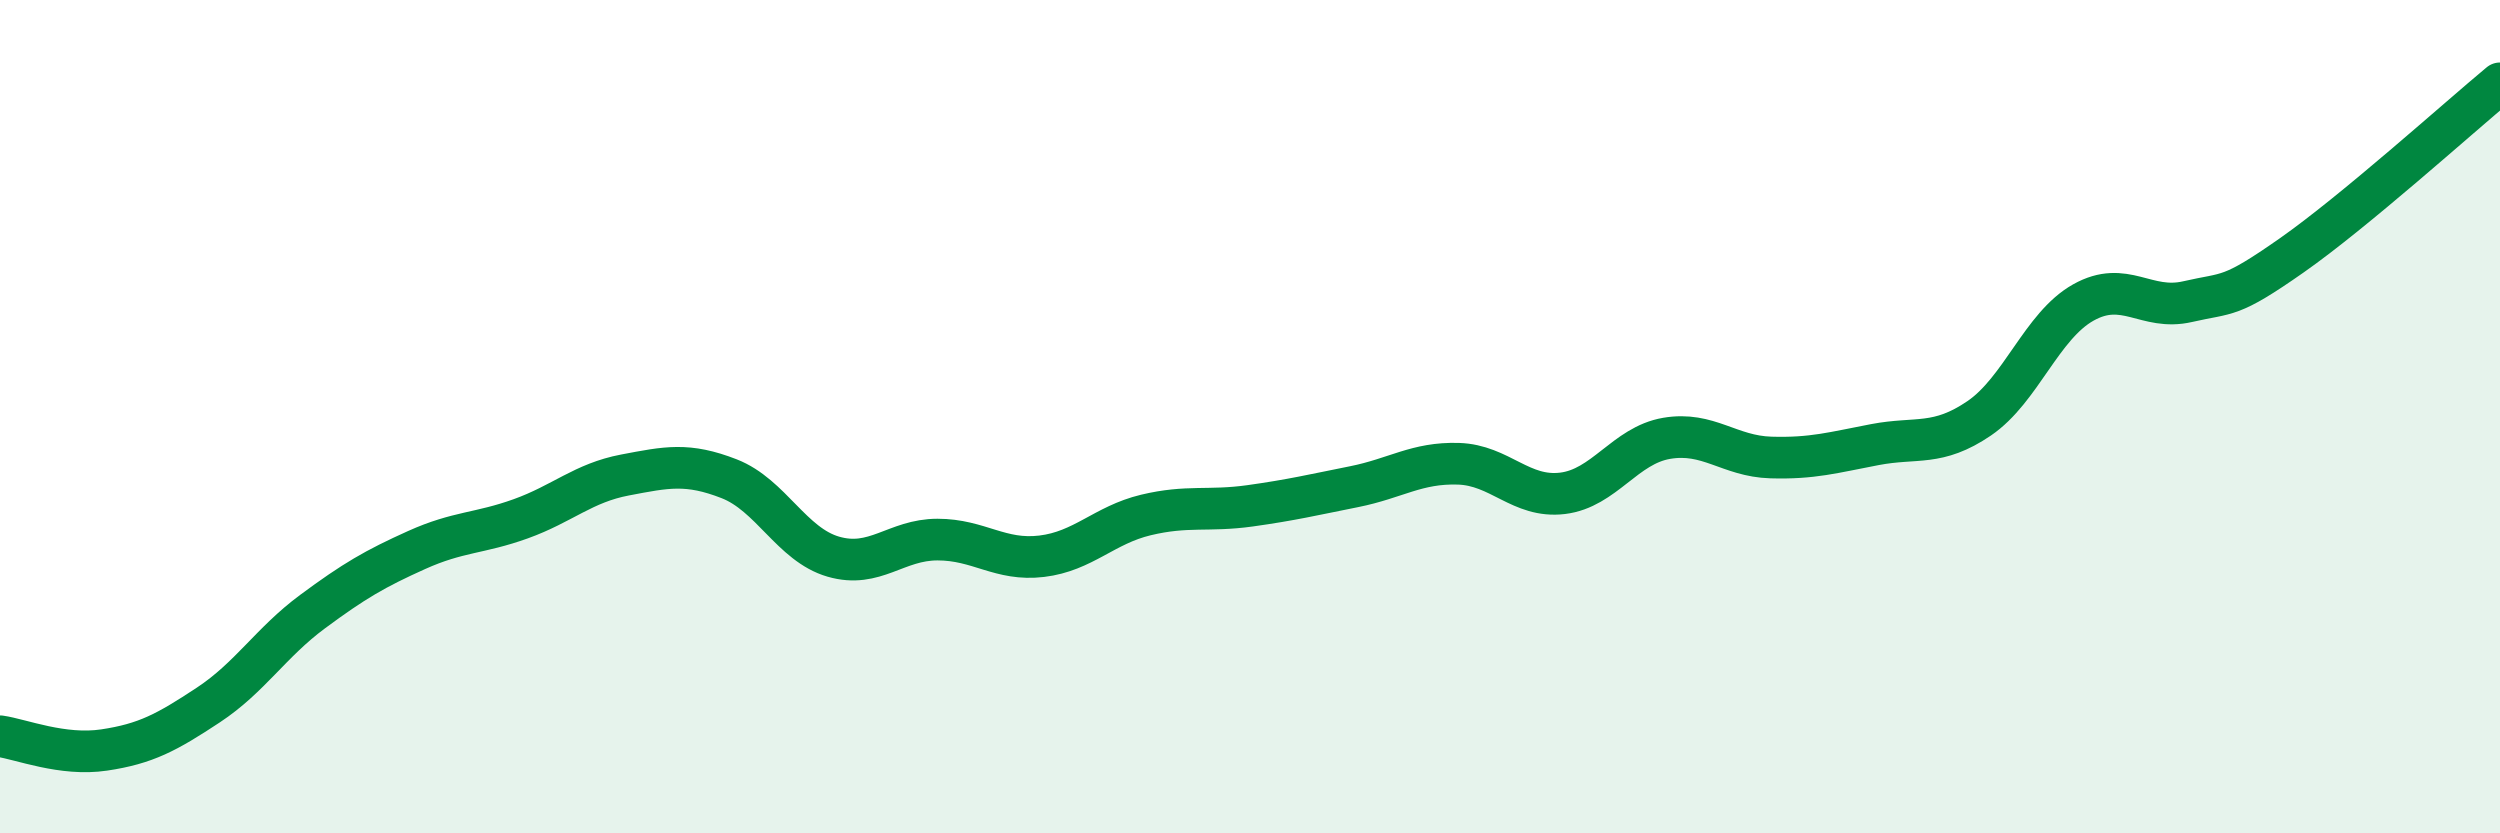 
    <svg width="60" height="20" viewBox="0 0 60 20" xmlns="http://www.w3.org/2000/svg">
      <path
        d="M 0,17.67 C 0.5,17.74 1.5,18.15 2.5,18 C 3.5,17.85 4,17.58 5,16.92 C 6,16.26 6.5,15.42 7.5,14.68 C 8.5,13.94 9,13.65 10,13.2 C 11,12.75 11.5,12.81 12.5,12.45 C 13.5,12.09 14,11.59 15,11.4 C 16,11.21 16.5,11.1 17.5,11.49 C 18.5,11.88 19,13.07 20,13.36 C 21,13.65 21.5,12.95 22.5,12.95 C 23.5,12.95 24,13.47 25,13.35 C 26,13.23 26.5,12.6 27.5,12.36 C 28.5,12.12 29,12.28 30,12.14 C 31,12 31.5,11.88 32.5,11.68 C 33.5,11.48 34,11.1 35,11.13 C 36,11.16 36.5,11.96 37.5,11.84 C 38.5,11.72 39,10.69 40,10.52 C 41,10.35 41.5,10.95 42.5,10.98 C 43.5,11.01 44,10.86 45,10.67 C 46,10.48 46.5,10.72 47.5,10.04 C 48.5,9.36 49,7.82 50,7.26 C 51,6.7 51.5,7.47 52.5,7.24 C 53.5,7.01 53.5,7.18 55,6.13 C 56.5,5.08 59,2.83 60,2L60 20L0 20Z"
        fill="#008740"
        opacity="0.1"
        stroke-linecap="round"
        stroke-linejoin="round"
      />
      <path
        d="M 0,17.67 C 0.5,17.74 1.5,18.15 2.5,18 C 3.5,17.85 4,17.58 5,16.92 C 6,16.26 6.5,15.42 7.5,14.68 C 8.5,13.94 9,13.65 10,13.2 C 11,12.75 11.5,12.81 12.5,12.45 C 13.5,12.09 14,11.59 15,11.4 C 16,11.21 16.5,11.1 17.5,11.49 C 18.5,11.88 19,13.07 20,13.36 C 21,13.65 21.5,12.95 22.5,12.95 C 23.5,12.95 24,13.47 25,13.35 C 26,13.23 26.5,12.6 27.5,12.36 C 28.5,12.12 29,12.28 30,12.14 C 31,12 31.5,11.88 32.5,11.68 C 33.5,11.48 34,11.1 35,11.13 C 36,11.16 36.5,11.96 37.5,11.84 C 38.5,11.72 39,10.69 40,10.52 C 41,10.35 41.5,10.95 42.5,10.98 C 43.5,11.01 44,10.86 45,10.67 C 46,10.48 46.5,10.72 47.5,10.04 C 48.5,9.36 49,7.82 50,7.26 C 51,6.7 51.5,7.47 52.5,7.24 C 53.5,7.01 53.5,7.18 55,6.13 C 56.5,5.08 59,2.83 60,2"
        stroke="#008740"
        stroke-width="1"
        fill="none"
        stroke-linecap="round"
        stroke-linejoin="round"
      />
    </svg>
  